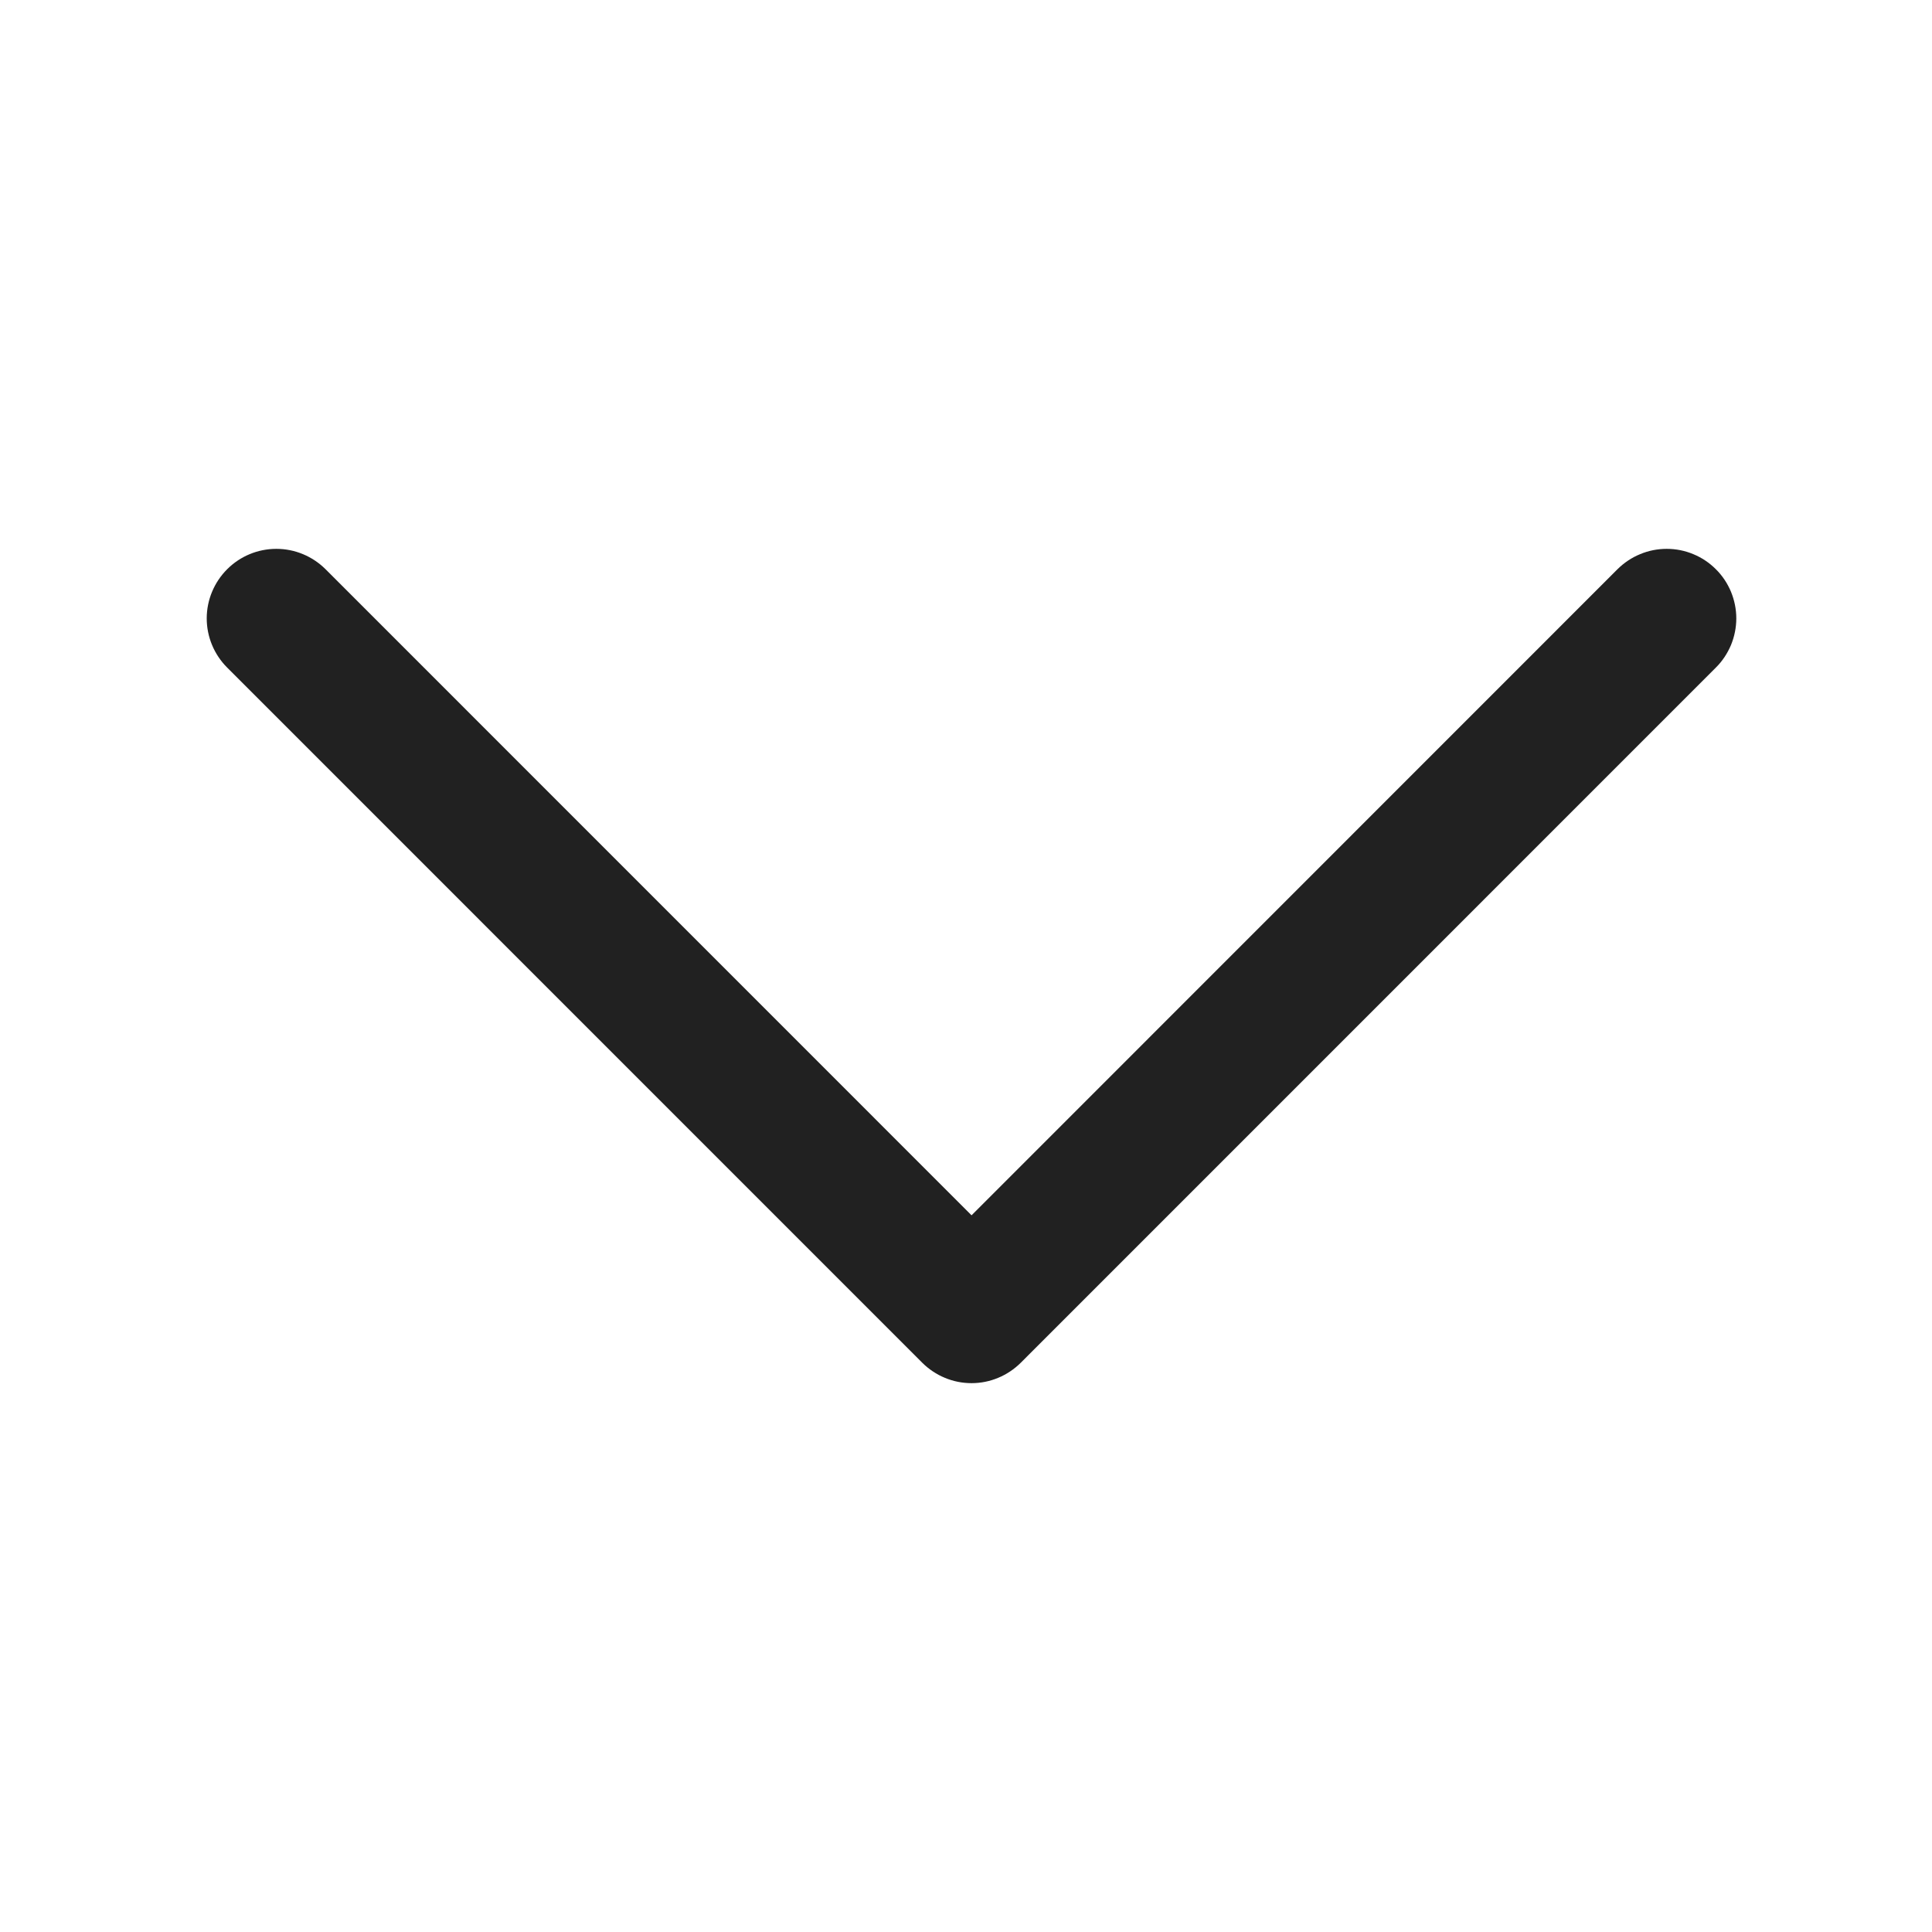<svg width="24" height="24" viewBox="0 0 24 24" fill="none" xmlns="http://www.w3.org/2000/svg">
    <path d="M20.093 7.071C20.174 6.991 20.269 6.927 20.374 6.884C20.479 6.84 20.591 6.818 20.704 6.818C20.818 6.818 20.93 6.84 21.035 6.884C21.14 6.927 21.235 6.991 21.315 7.071C21.396 7.151 21.459 7.246 21.503 7.351C21.546 7.456 21.569 7.568 21.569 7.682C21.569 7.795 21.546 7.908 21.503 8.013C21.459 8.117 21.396 8.213 21.315 8.293L12.68 16.929C12.599 17.009 12.504 17.073 12.399 17.116C12.294 17.16 12.182 17.182 12.069 17.182C11.955 17.182 11.843 17.16 11.738 17.116C11.633 17.073 11.538 17.009 11.457 16.929L2.822 8.293C2.66 8.131 2.568 7.911 2.568 7.682C2.568 7.453 2.66 7.233 2.822 7.071C2.984 6.909 3.203 6.818 3.433 6.818C3.662 6.818 3.881 6.909 4.044 7.071L12.069 15.097L20.093 7.071Z" fill="#212121"/>
</svg>

